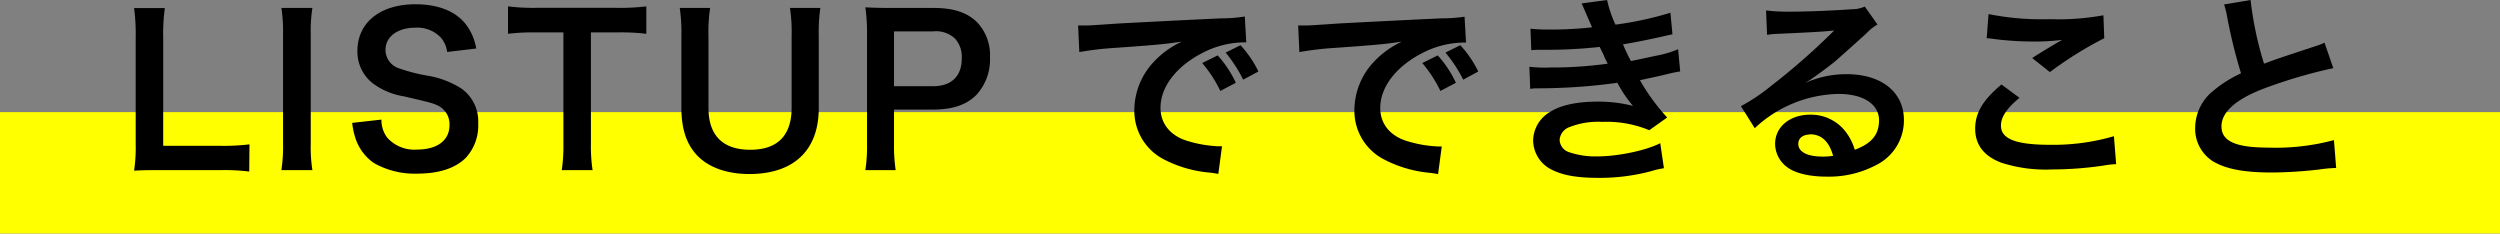 <svg xmlns="http://www.w3.org/2000/svg" viewBox="0 0 392.61 36.67"><rect x="0" y="0" width="392.61" height="36.67" fill="#808080" stroke="none"/><defs><style>.cls-1{fill:#ff0;}</style></defs><title>アセット 16</title><g id="レイヤー_2" data-name="レイヤー 2"><g id="contents"><rect class="cls-1" y="17.61" width="392.61" height="19.05"/><path d="M39.14,26.94a31.39,31.39,0,0,0-4.55-.22H25.12c-1.79,0-2.91,0-4.06.09a25.59,25.59,0,0,0,.25-4.22V6a31.53,31.53,0,0,0-.25-4.73h4.83A29.29,29.29,0,0,0,25.63,6v16.9h9a33.71,33.71,0,0,0,4.55-.23Z"/><path d="M49.06,1.25a23,23,0,0,0-.26,4.13V22.59a23.33,23.33,0,0,0,.26,4.13H44.19a24.33,24.33,0,0,0,.26-4.13V5.38a24,24,0,0,0-.26-4.13Z"/><path d="M59.9,18.78a4.6,4.6,0,0,0,.9,2.82,5.7,5.7,0,0,0,4.67,1.89c3.2,0,5.12-1.44,5.12-3.84A3.26,3.26,0,0,0,69,16.7c-1-.51-1.15-.54-5.57-1.57a11.19,11.19,0,0,1-4.83-2A6.3,6.3,0,0,1,56.13,8c0-4.45,3.58-7.33,9.09-7.33,3.64,0,6.4,1.12,8,3.23a8.61,8.61,0,0,1,1.57,3.72l-4.57.54a4.21,4.21,0,0,0-1-2.27,5.08,5.08,0,0,0-4-1.54c-2.79,0-4.68,1.41-4.68,3.49a3.05,3.05,0,0,0,2.18,2.91,27,27,0,0,0,4.51,1.15,14.17,14.17,0,0,1,5.22,2,6.31,6.31,0,0,1,2.65,5.5,7.45,7.45,0,0,1-2,5.44c-1.7,1.63-4.23,2.43-7.65,2.43a12.93,12.93,0,0,1-6.72-1.66,7.58,7.58,0,0,1-2.82-3.65,11.41,11.41,0,0,1-.6-2.66Z"/><path d="M92.8,22.56a25.55,25.55,0,0,0,.26,4.16H88.22a25.86,25.86,0,0,0,.26-4.16V5.09H84.16a31.8,31.8,0,0,0-4.38.22V1a31.93,31.93,0,0,0,4.35.23H96.8A33.65,33.65,0,0,0,101.5,1V5.31a33.73,33.73,0,0,0-4.7-.22h-4Z"/><path d="M128.83,1.25a26.11,26.11,0,0,0-.25,4.35V17c0,6.62-3.94,10.33-10.92,10.33-3.55,0-6.49-1.08-8.25-3-1.63-1.76-2.4-4.16-2.4-7.36V5.63a26.39,26.39,0,0,0-.26-4.38h4.77a25.17,25.17,0,0,0-.26,4.38v11.3c0,4.32,2.24,6.59,6.56,6.59s6.5-2.27,6.5-6.62V5.63a25,25,0,0,0-.26-4.38Z"/><path d="M135.9,26.72a24.94,24.94,0,0,0,.26-4.13V5.28a27.76,27.76,0,0,0-.26-4.13c1.38.07,2.37.1,4.07.1h6.69c3.1,0,5.28.73,6.81,2.27a7.48,7.48,0,0,1,2,5.5,8.19,8.19,0,0,1-2.14,5.89c-1.57,1.57-3.74,2.3-6.81,2.3h-6.12v5.35a26,26,0,0,0,.26,4.16Zm10.6-13.18c2.94,0,4.54-1.57,4.54-4.39A4.29,4.29,0,0,0,150,6.08a4.35,4.35,0,0,0-3.48-1.15h-6.12v8.61Z"/><path d="M169.31,4c.71,0,1.06,0,1.22,0,.57,0,.57,0,5.28-.32,1.79-.09,7.1-.38,16-.8a23.22,23.22,0,0,0,3.68-.29l.23,4.07a5.24,5.24,0,0,0-.67,0,14.43,14.43,0,0,0-6.34,1.72c-4.06,2.12-6.46,5.32-6.46,8.55,0,2.49,1.56,4.41,4.25,5.21a19.45,19.45,0,0,0,4.77.83s.32,0,.64,0l-.58,4.35c-.38-.09-.54-.09-1.08-.19A19.26,19.26,0,0,1,182.72,25a8.56,8.56,0,0,1-4.58-7.71,11.15,11.15,0,0,1,3-7.52,14.14,14.14,0,0,1,4.45-3.23c-2.59.38-3.84.51-10.78,1a47.38,47.38,0,0,0-5.31.64Zm21.92,4.7A17.33,17.33,0,0,1,194.08,13l-2.43,1.28a20.48,20.48,0,0,0-2.85-4.38Zm4,3.81a21.63,21.63,0,0,0-2.75-4.25l2.33-1.16a16.91,16.91,0,0,1,2.82,4.13Z"/><path d="M203.87,4c.71,0,1.06,0,1.22,0,.57,0,.57,0,5.28-.32,1.79-.09,7.1-.38,16-.8A23.22,23.22,0,0,0,230,2.62l.23,4.07a5.24,5.24,0,0,0-.67,0,14.43,14.43,0,0,0-6.34,1.72c-4.06,2.12-6.46,5.32-6.46,8.55,0,2.49,1.56,4.41,4.25,5.21a19.45,19.45,0,0,0,4.77.83s.32,0,.64,0l-.58,4.35c-.38-.09-.54-.09-1.08-.19A19.26,19.26,0,0,1,217.28,25a8.56,8.56,0,0,1-4.58-7.71,11.15,11.15,0,0,1,3-7.52,14.14,14.14,0,0,1,4.45-3.23c-2.59.38-3.84.51-10.78,1a47.38,47.38,0,0,0-5.31.64Zm21.92,4.7A17.33,17.33,0,0,1,228.64,13l-2.43,1.28a20.48,20.48,0,0,0-2.85-4.38Zm4,3.81A21.63,21.63,0,0,0,227,8.26l2.33-1.16a16.91,16.91,0,0,1,2.82,4.13Z"/><path d="M240.35,4.51a26,26,0,0,0,3.07.13,58.37,58.37,0,0,0,6.6-.35c-.1-.26-.1-.26-.36-.83-.8-1.86-1.24-2.85-1.28-2.92l4-.54a18.67,18.67,0,0,0,1.32,3.87A52.81,52.81,0,0,0,262.33,2l.32,3.39-1.08.23c-2.15.51-5.7,1.21-6.69,1.34a27,27,0,0,0,1.25,2.63c2.75-.58,4.22-.9,4.41-.93a16.22,16.22,0,0,0,3-.93l.32,3.49a18.92,18.92,0,0,0-2,.41c-1.32.32-2.37.55-3.14.71l-1.18.25a31.89,31.89,0,0,0,4.28,5.86l-2.81,2a17.4,17.4,0,0,0-7.36-1.31,12.31,12.31,0,0,0-5.38.9A2.31,2.31,0,0,0,244.93,22a2.12,2.12,0,0,0,1.37,1.86,12.69,12.69,0,0,0,4.58.7c3.33,0,7.84-1,9.85-2.08l.58,3.94a13.82,13.82,0,0,0-2.08.48A31.07,31.07,0,0,1,251,27.93c-3.68,0-6-.48-7.81-1.56A5.18,5.18,0,0,1,240.77,22a5.31,5.31,0,0,1,2.69-4.44c1.66-1.06,4.22-1.6,7.45-1.6a22,22,0,0,1,5.54.67A19.65,19.65,0,0,1,254,13a91.19,91.19,0,0,1-12.38.87c-.54,0-.77,0-1.31.09l-.13-3.48a20.26,20.26,0,0,0,3.3.12,63.77,63.77,0,0,0,9-.6c-.19-.39-.32-.58-.57-1.19s-.42-.86-.68-1.44a76,76,0,0,1-8.57.45c-1.35,0-1.51,0-2.18.06Z"/><path d="M283.3,13.12A15.64,15.64,0,0,1,290,11.65c5.47,0,9,2.81,9,7.2a7.82,7.82,0,0,1-4.36,7.07,15.87,15.87,0,0,1-7.74,1.82c-2.69,0-4.93-.51-6.21-1.47a4.59,4.59,0,0,1-1.92-3.68c0-2.66,2.31-4.58,5.51-4.58a6.86,6.86,0,0,1,5.53,2.63,8.57,8.57,0,0,1,1.47,2.88c2.66-1,3.81-2.37,3.81-4.64,0-2.5-2.46-4.13-6.33-4.13a19.73,19.73,0,0,0-13.19,5.38l-2.17-3.46a28.45,28.45,0,0,0,4.51-3,104.8,104.8,0,0,0,9.57-8.32l.57-.57,0,0c-1.21.16-3.26.28-9,.54a10,10,0,0,0-1.54.16l-.16-3.84a28.74,28.74,0,0,0,3.78.19c2.72,0,6.62-.16,9.72-.38a4.77,4.77,0,0,0,2-.42l2,2.82a6.9,6.9,0,0,0-1.66,1.31c-1.6,1.47-3.94,3.55-5,4.48-.57.48-2.88,2.21-3.52,2.62a12.52,12.52,0,0,1-1.31.84Zm1,8c-1.16,0-1.89.57-1.89,1.47,0,1.28,1.44,2,3.81,2a9.25,9.25,0,0,0,1.66-.12C287.26,22.24,286.05,21.09,284.26,21.09Z"/><path d="M317.15,15.36c-2,1.66-2.91,3-2.91,4.38,0,2.08,2.34,3,7.74,3a34,34,0,0,0,10-1.35l.35,4.39a11.7,11.7,0,0,0-1.41.13,55.07,55.07,0,0,1-8.63.7,22.7,22.7,0,0,1-8-1.06c-2.76-1.05-4.1-2.84-4.1-5.34s1.25-4.54,4.13-6.94ZM312.29,2.21a42.28,42.28,0,0,0,9.6.8,39.45,39.45,0,0,0,8.44-.61L330.46,6a59.12,59.12,0,0,0-8.54,5.32l-2.78-2.21c1.66-1.06,3.23-2,4.7-2.85a34.33,34.33,0,0,1-4.8.26,49.29,49.29,0,0,1-5.86-.39A10.14,10.14,0,0,0,312,6Z"/><path d="M353.44,0a54.24,54.24,0,0,0,2.11,10c2.08-.77,2.08-.77,8.29-2.82a7.63,7.63,0,0,0,1.21-.48l1.38,4a78.45,78.45,0,0,0-10.56,3.08c-4.67,1.72-7,3.77-7,6.07s2.18,3.33,7.33,3.33A35.14,35.14,0,0,0,366.53,22l.35,4.38a20.61,20.61,0,0,0-2.59.23,68.21,68.21,0,0,1-7.49.48c-4.45,0-7.23-.55-9.28-1.76a6.06,6.06,0,0,1-2.78-5.35,7.5,7.5,0,0,1,2.84-5.72,19.51,19.51,0,0,1,4.36-2.75,81.81,81.81,0,0,1-2.15-8.68A14,14,0,0,0,349.28.7Z"/></g></g></svg>